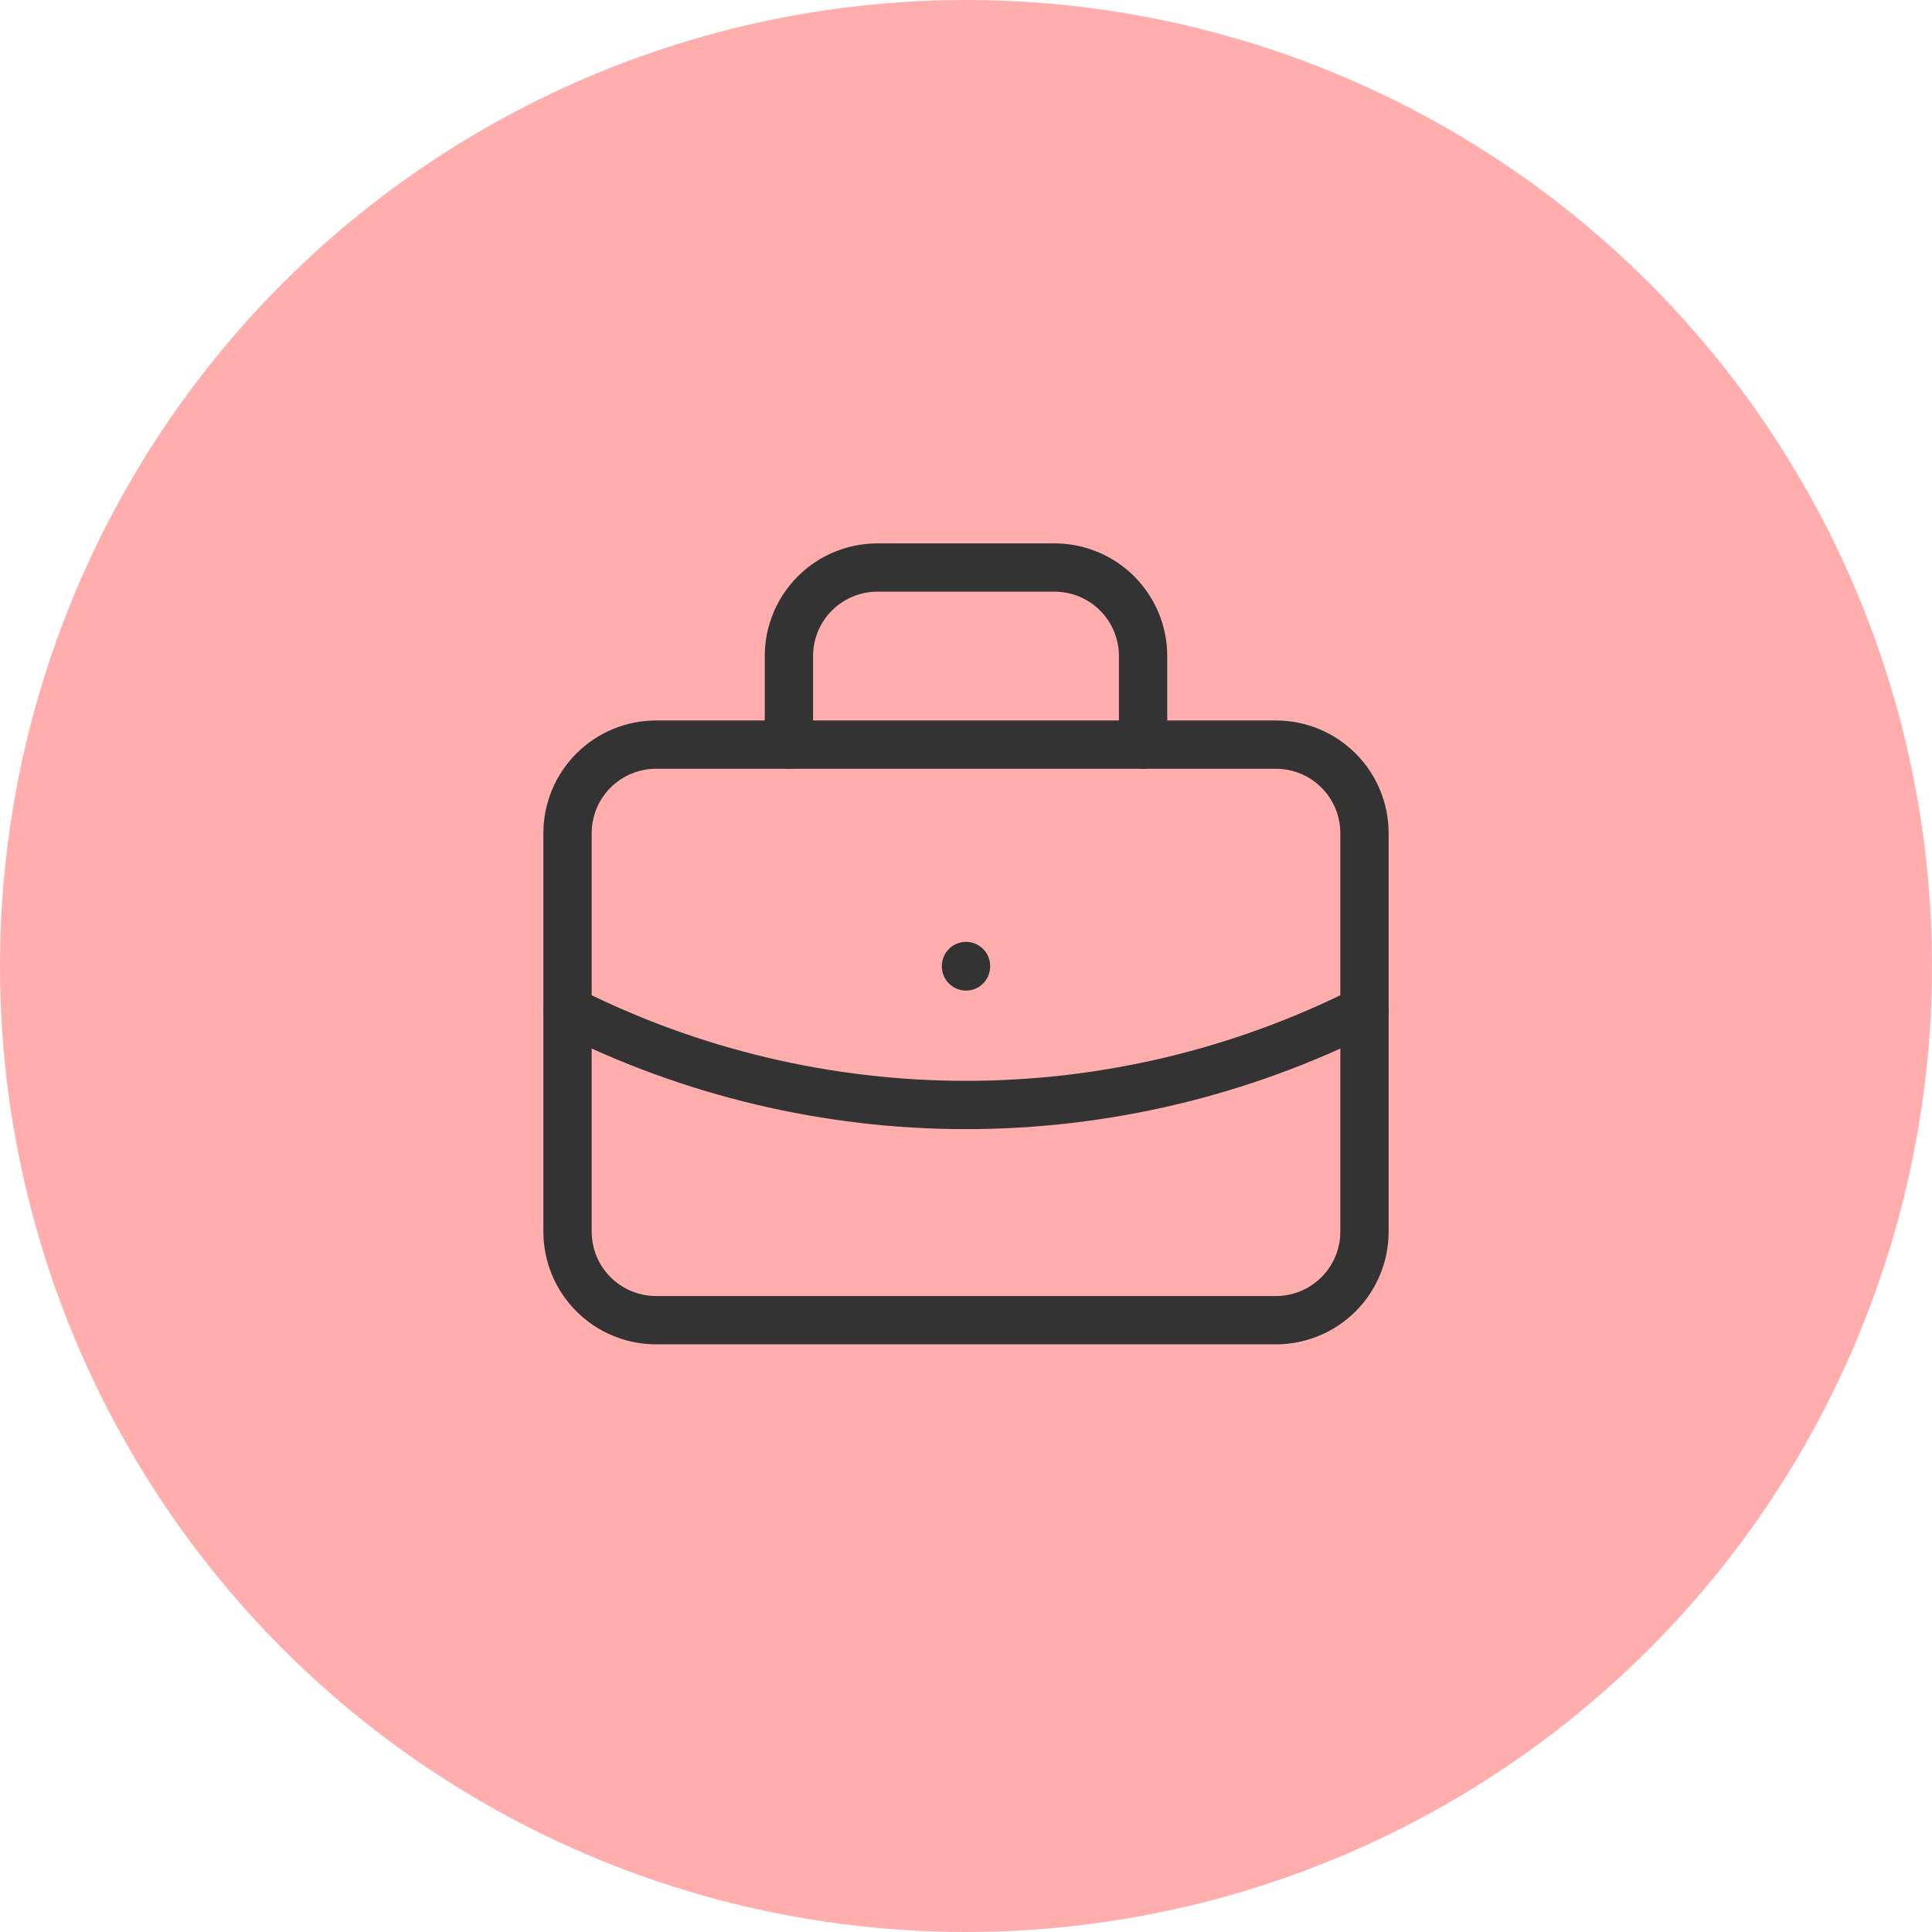 <svg width="80" height="80" viewBox="0 0 80 80" fill="none" xmlns="http://www.w3.org/2000/svg">
<circle cx="40" cy="40" r="40" fill="#FFAEAD"/>
<g clip-path="url(#clip0_2668_135)">
<path d="M23.5 34.5C23.5 33.527 23.886 32.595 24.574 31.907C25.262 31.219 26.194 30.833 27.167 30.833H52.833C53.806 30.833 54.738 31.219 55.426 31.907C56.114 32.595 56.5 33.527 56.5 34.5V51C56.5 51.972 56.114 52.905 55.426 53.592C54.738 54.28 53.806 54.666 52.833 54.666H27.167C26.194 54.666 25.262 54.28 24.574 53.592C23.886 52.905 23.5 51.972 23.5 51V34.5Z" stroke="#333333" stroke-width="2" stroke-linecap="round" stroke-linejoin="round"/>
<path d="M32.667 30.833V27.167C32.667 26.194 33.053 25.262 33.741 24.574C34.428 23.886 35.361 23.5 36.333 23.5H43.667C44.639 23.5 45.572 23.886 46.259 24.574C46.947 25.262 47.333 26.194 47.333 27.167V30.833" stroke="#333333" stroke-width="2" stroke-linecap="round" stroke-linejoin="round"/>
<path d="M40 40V40.018" stroke="#333333" stroke-width="2" stroke-linecap="round" stroke-linejoin="round"/>
<path d="M23.5 41.833C28.618 44.412 34.269 45.755 40 45.755C45.731 45.755 51.382 44.412 56.5 41.833" stroke="#333333" stroke-width="2" stroke-linecap="round" stroke-linejoin="round"/>
</g>
<defs>
<clipPath id="clip0_2668_135">
<rect width="44" height="44" fill="white" transform="translate(18 18)"/>
</clipPath>
</defs>
</svg>
